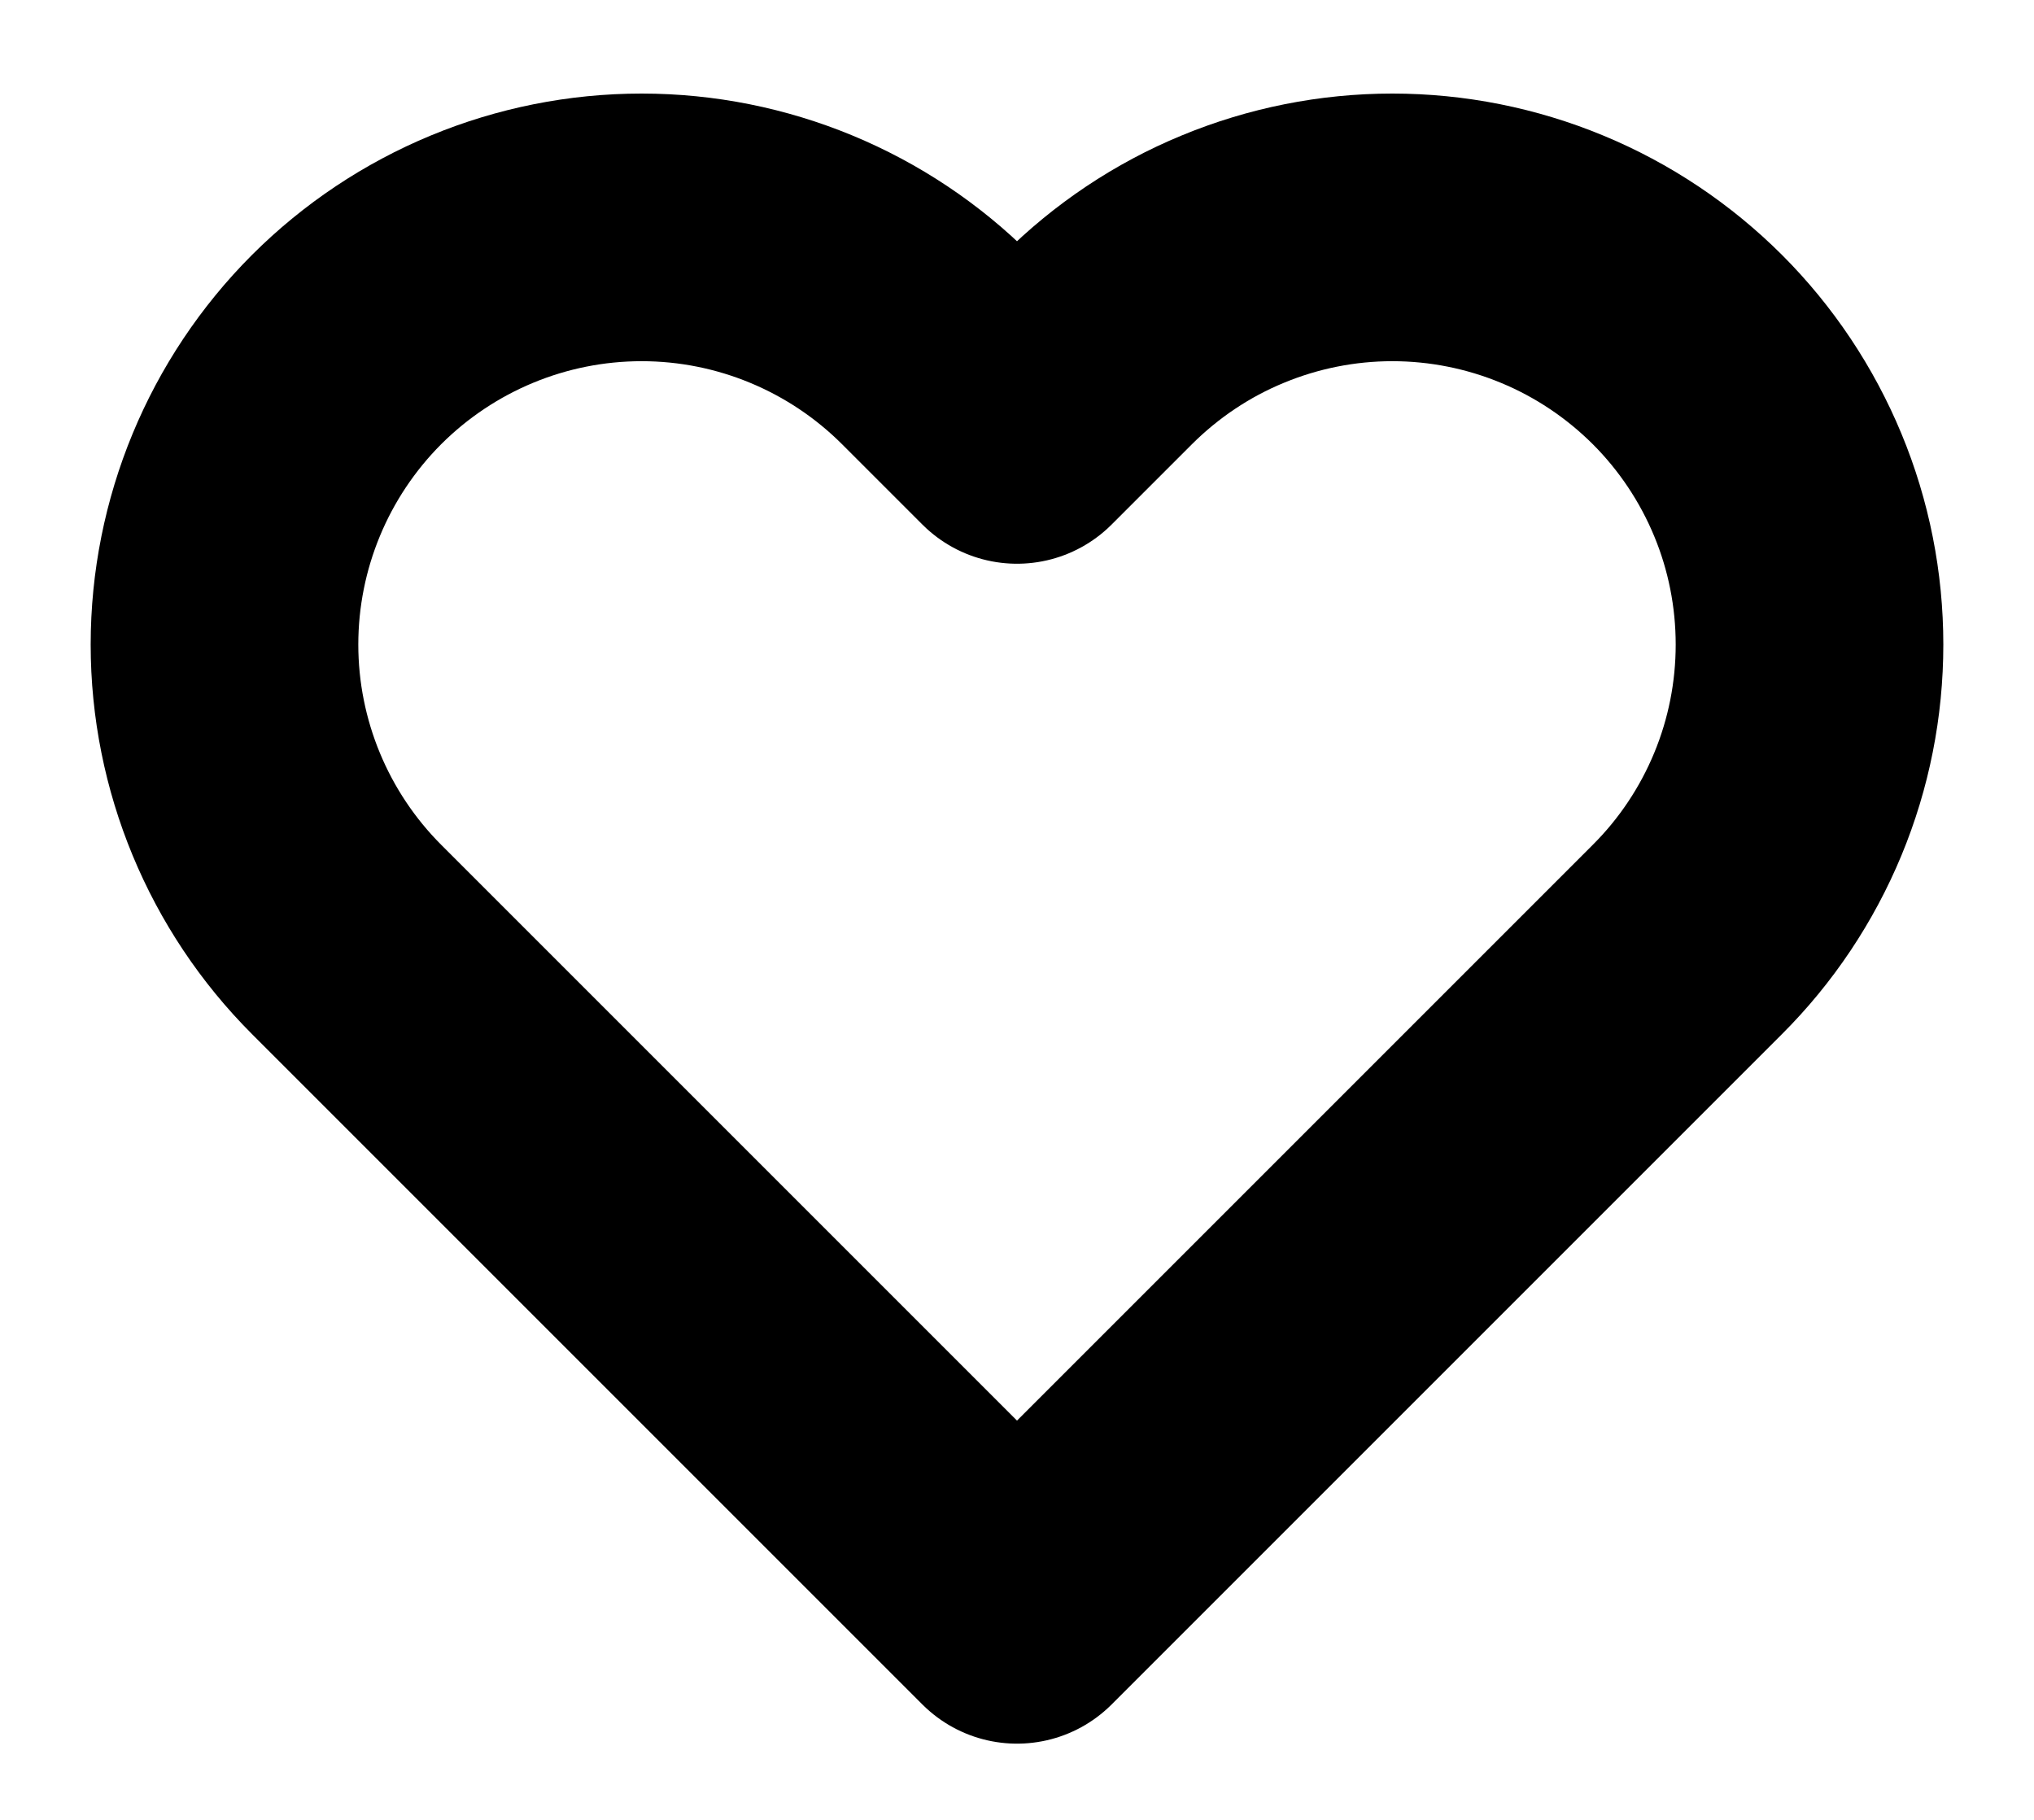 <svg width="19" height="17" viewBox="0 0 19 17" fill="none" xmlns="http://www.w3.org/2000/svg">
<path d="M15.762 3.265C15.4 2.904 14.97 2.616 14.498 2.421C14.025 2.225 13.518 2.124 13.006 2.124C12.495 2.124 11.988 2.225 11.515 2.421C11.042 2.616 10.613 2.904 10.251 3.265L9.5 4.016L8.749 3.265C8.018 2.535 7.027 2.124 5.994 2.124C4.96 2.124 3.969 2.535 3.238 3.265C2.508 3.996 2.097 4.987 2.097 6.021C2.097 7.054 2.508 8.046 3.238 8.776L9.5 15.038L15.762 8.776C16.124 8.415 16.411 7.985 16.607 7.512C16.803 7.039 16.903 6.533 16.903 6.021C16.903 5.509 16.803 5.002 16.607 4.53C16.411 4.057 16.124 3.627 15.762 3.265Z" stroke="black" stroke-width="2.5" stroke-linecap="round" stroke-linejoin="round"/>
</svg>

